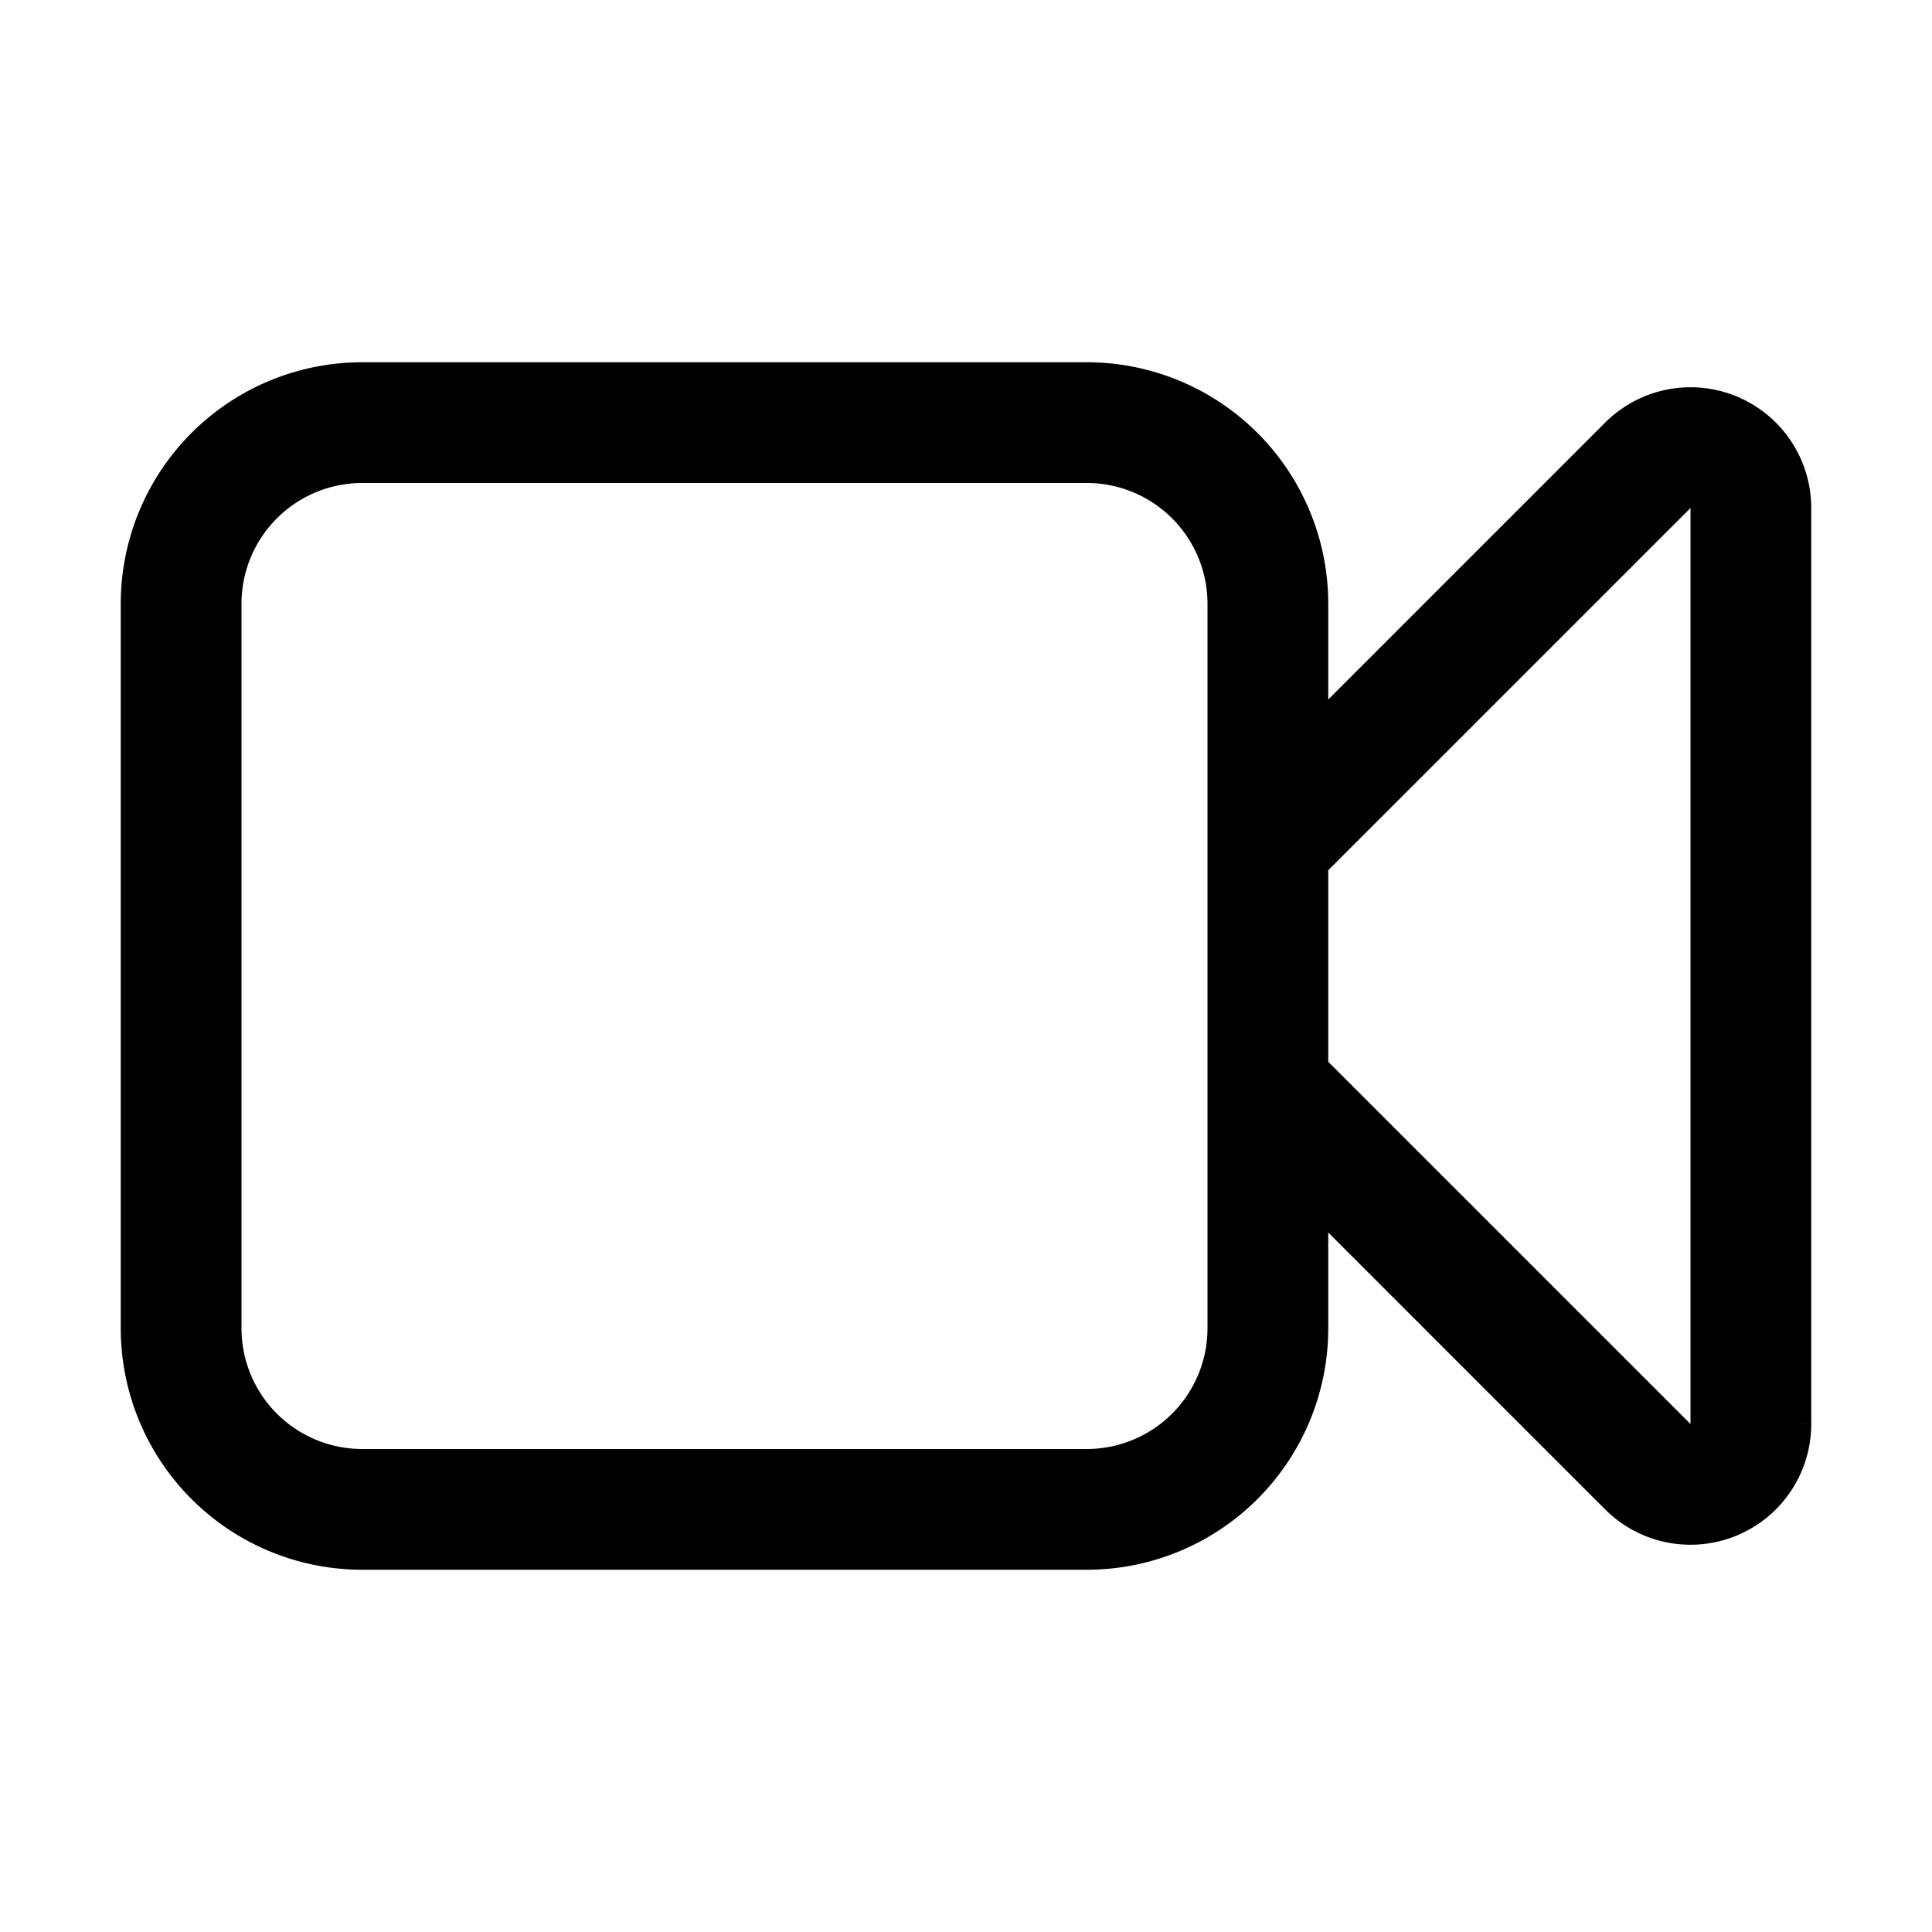 <svg xmlns="http://www.w3.org/2000/svg" fill="none" viewBox="0 0 24 24" stroke-width="1.5" stroke="currentColor" aria-hidden="true">
  <path stroke-linecap="round" d="M15.75 10.5l4.72-4.72a.75.75 0 011.28.53v11.38a.75.75 0 01-1.28.53l-4.72-4.72M4.5 18.75h9a2.25 2.25 0 002.25-2.25v-9a2.25 2.25 0 00-2.25-2.25h-9A2.25 2.25 0 002.25 7.5v9a2.25 2.25 0 002.25 2.25z"/>
</svg>
